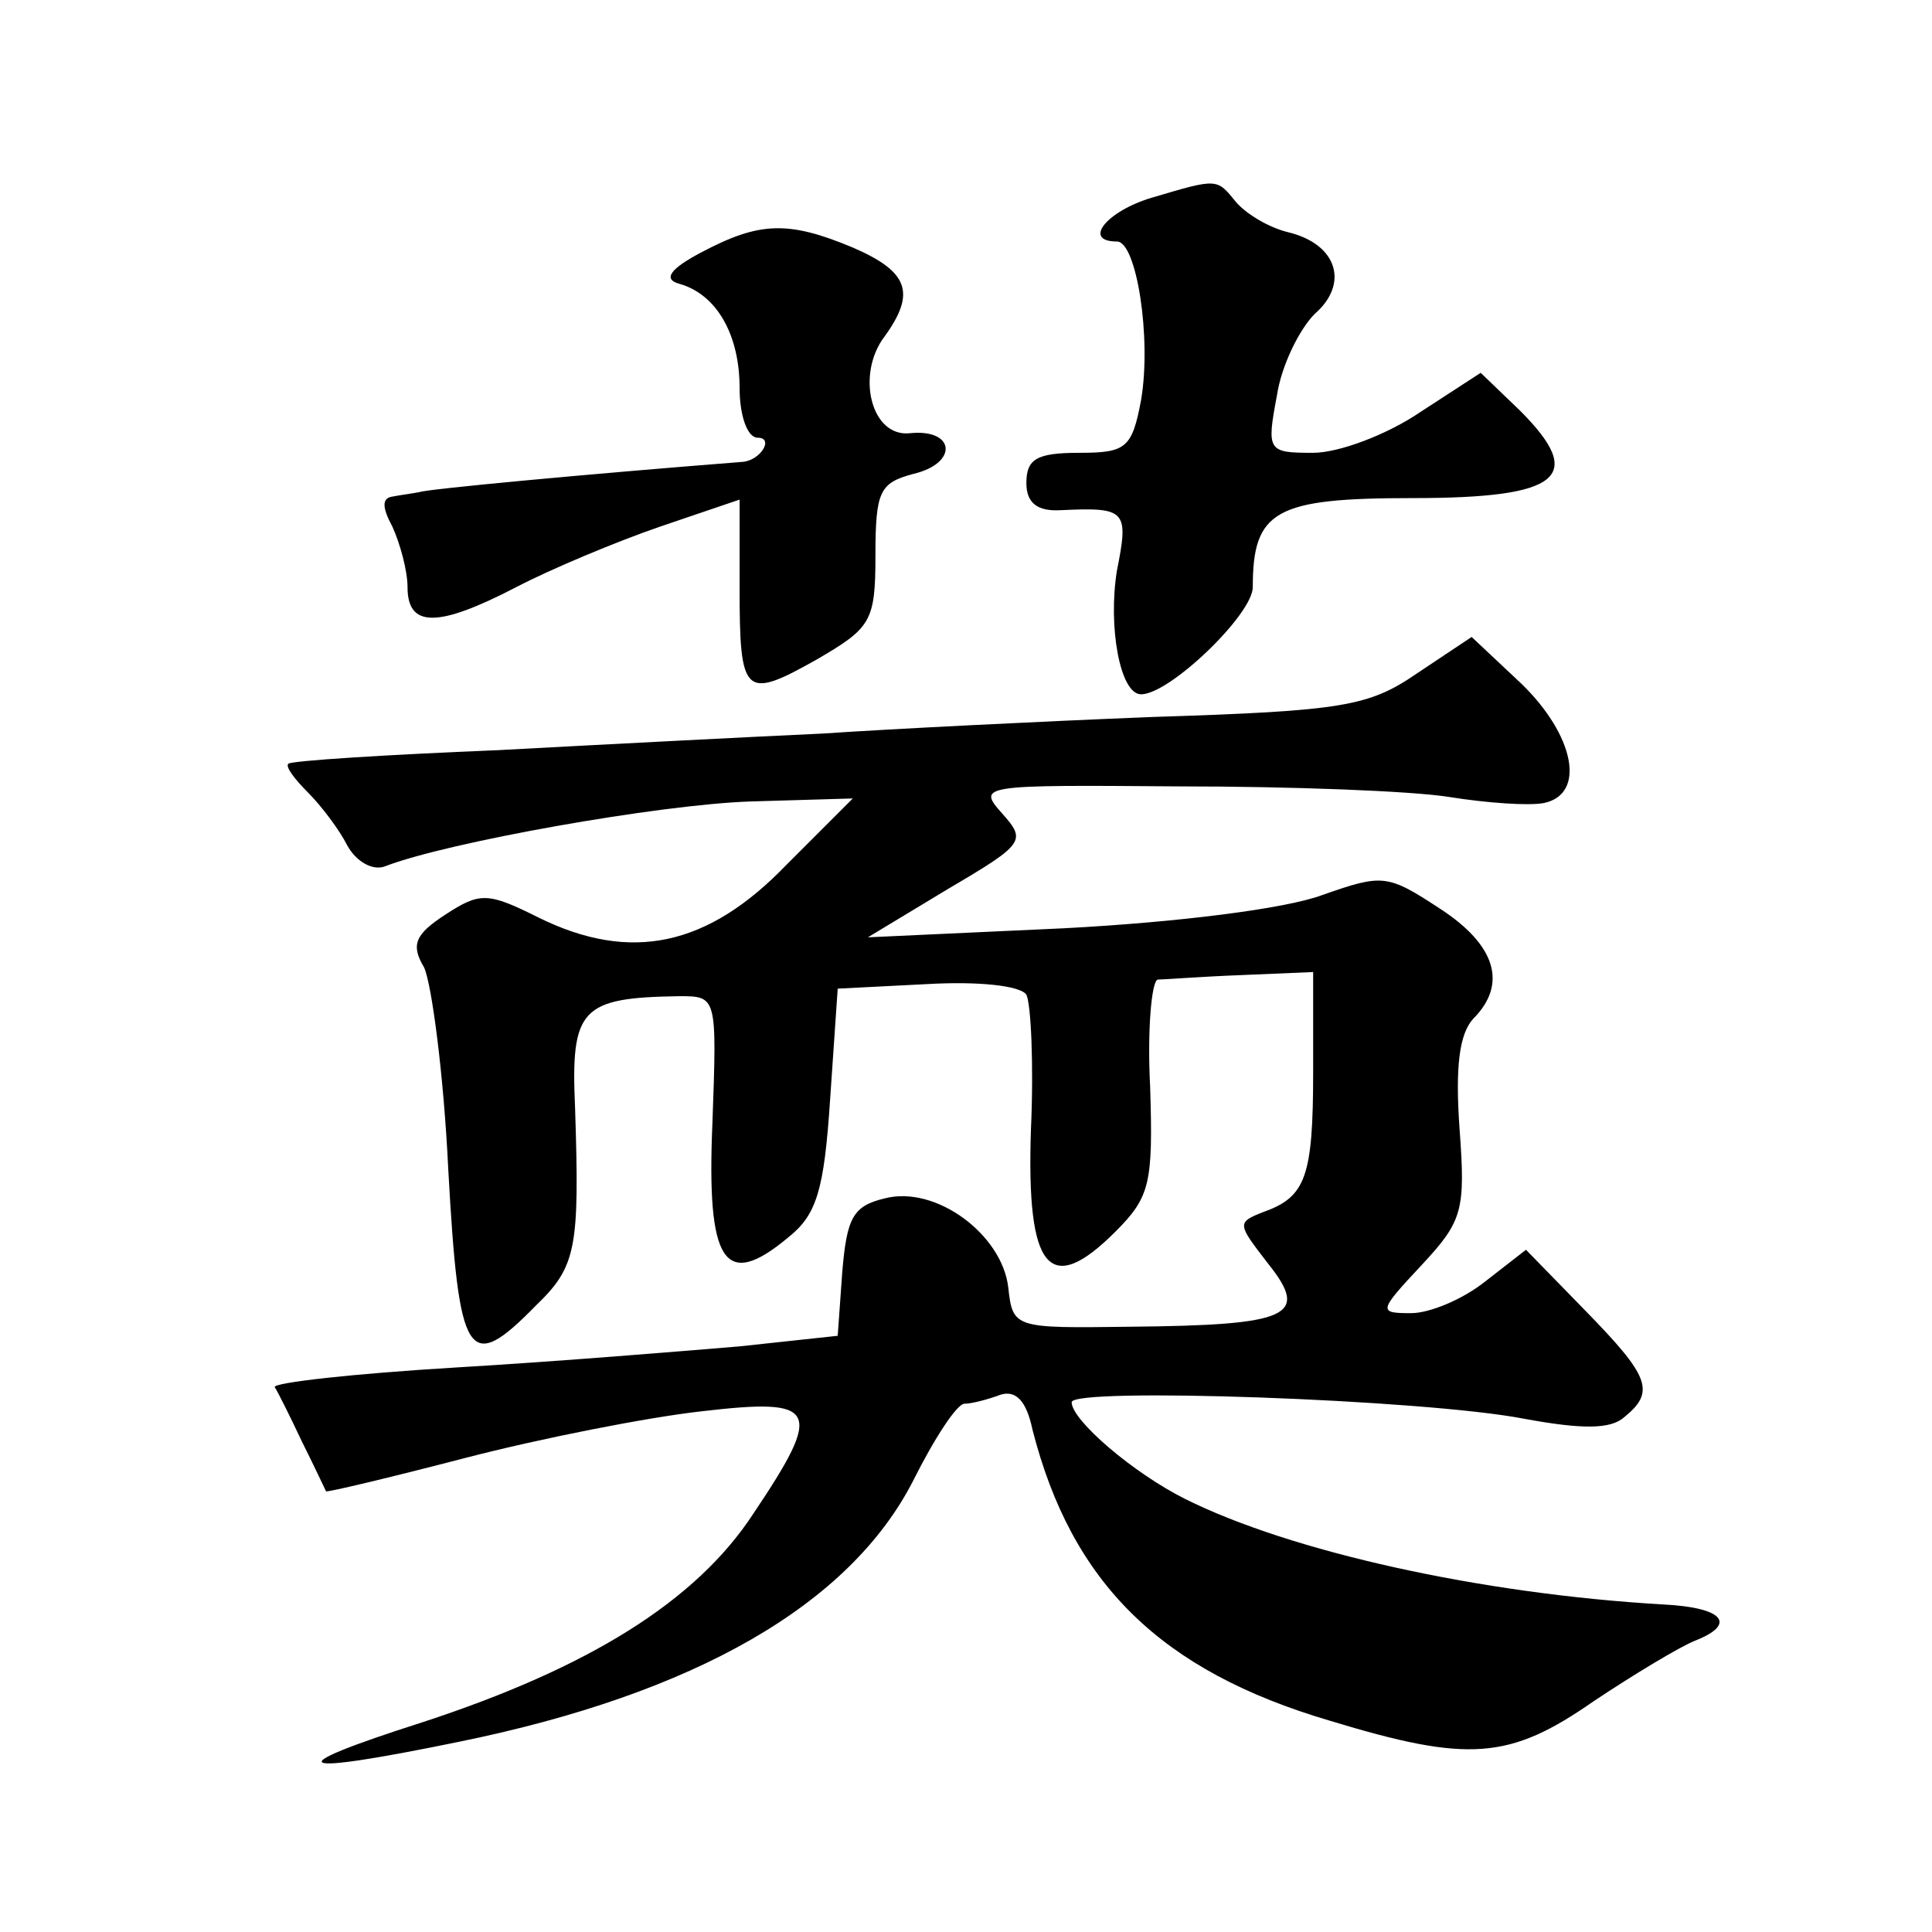 <?xml version="1.0" standalone="no"?>
<!DOCTYPE svg PUBLIC "-//W3C//DTD SVG 20010904//EN"
 "http://www.w3.org/TR/2001/REC-SVG-20010904/DTD/svg10.dtd">
<svg version="1.0" xmlns="http://www.w3.org/2000/svg"
 width="128pt" height="128pt" viewBox="0 0 128 128"
 preserveAspectRatio="xMidYMid meet">
<g transform="translate(0,128) scale(0.1,-0.1)"
fill="#0" stroke="none">
<path d="M763 1149 c-30 -9 -46 -29 -23 -29 13 0 23 -64 16 -105 -6 -32 -10 -35
-41 -35 -28 0 -35 -4 -35 -20 0 -13 7 -19 23 -18 43 2 45 0 37 -40 -6 -37 2 -82
16 -82 19 0 74 53 74 71 0 51 15 59 106 59 98 0 115 14 71 58 l-26 25 -40 -26 c-22
-15 -54 -27 -71 -27 -30 0 -31 1 -24 38 3 20 15 44 25 54 23 20 15 46 -17 54 -13
3 -28 12 -35 20 -13 16 -12 16 -56 3z M465 1113 c-21 -11 -26 -18 -15 -21 25 -7
40 -34 40 -69 0 -18 5 -33 12 -33 11 0 2 -15 -10 -16 -102 -8 -209 -18 -214 -20
-5 -1 -13 -2 -18 -3 -7 -1 -7 -7 0 -20 5 -11 10 -29 10 -40 0 -27 20 -27 72 0 23
12 66 30 95 40 l53 18 0 -58 c0 -72 3 -75 51 -48 36 21 39 25 39 69 0 43 3 48 25
54 30 7 28 30 -2 27 -26 -3 -36 39 -17 64 21 29 16 43 -21 59 -43 18 -62 17 -100
-3z M939 834 c-32 -22 -49 -25 -175 -29 -76 -3 -175 -8 -219 -11 -44 -2 -141 -7
-215 -11 -74 -3 -137 -7 -139 -9 -2 -2 4 -10 13 -19 9 -9 21 -25 26 -35 6 -11 17
-17 25 -14 41 16 182 41 242 43 l68 2 -44 -44 c-52 -54 -103 -65 -164 -35 -34 17
-39 17 -62 2 -20 -13 -23 -20 -14 -35 5 -11 13 -71 16 -134 7 -126 13 -136 58 -90
27 26 29 38 26 131 -3 66 4 73 69 74 25 0 25 0 22 -84 -4 -93 8 -111 50 -76 19
15 24 31 28 92 l5 73 59 3 c34 2 62 -1 66 -7 3 -6 5 -46 3 -90 -3 -92 12 -111 56
-67 23 23 25 32 23 96 -2 38 1 70 5 71 4 0 29 2 56 3 l47 2 0 -66 c0 -70 -5 -83
-33 -93 -18 -7 -17 -8 3 -34 28 -35 15 -41 -92 -42 -76 -1 -77 -1 -80 26 -4 35
-48 68 -82 59 -21 -5 -25 -13 -28 -49 l-3 -42 -65 -7 c-36 -3 -120 -10 -188 -14
-67 -4 -121 -10 -120 -13 2 -3 10 -19 18 -36 8 -16 15 -31 16 -33 0 -1 42 9 92
22 50 13 121 27 157 31 77 9 81 2 34 -68 -38 -58 -109 -102 -219 -138 -97 -31 -88
-36 24 -13 157 32 259 91 301 173 14 28 29 51 34 51 5 0 16 3 24 6 10 3 17 -4 21
-23 26 -102 85 -160 197 -193 92 -28 119 -26 175 13 27 18 57 36 67 40 28 11 19
22 -21 24 -121 7 -247 35 -317 70 -34 17 -75 52 -75 64 0 10 233 2 300 -11 38 -7
57 -7 66 1 21 17 17 27 -26 71 l-39 40 -27 -21 c-15 -12 -37 -21 -49 -21 -22 0
-22 1 7 32 27 29 29 36 25 90 -3 42 0 63 9 73 23 23 15 49 -22 73 -35 23 -38 23
-78 9 -24 -9 -95 -18 -171 -22 l-130 -6 53 32 c51 30 52 32 36 50 -17 19 -14 19
117 18 74 0 154 -3 179 -7 25 -4 53 -6 63 -4 28 6 20 45 -15 79 l-33 31 -36 -24z"/>
</g>
</svg>
